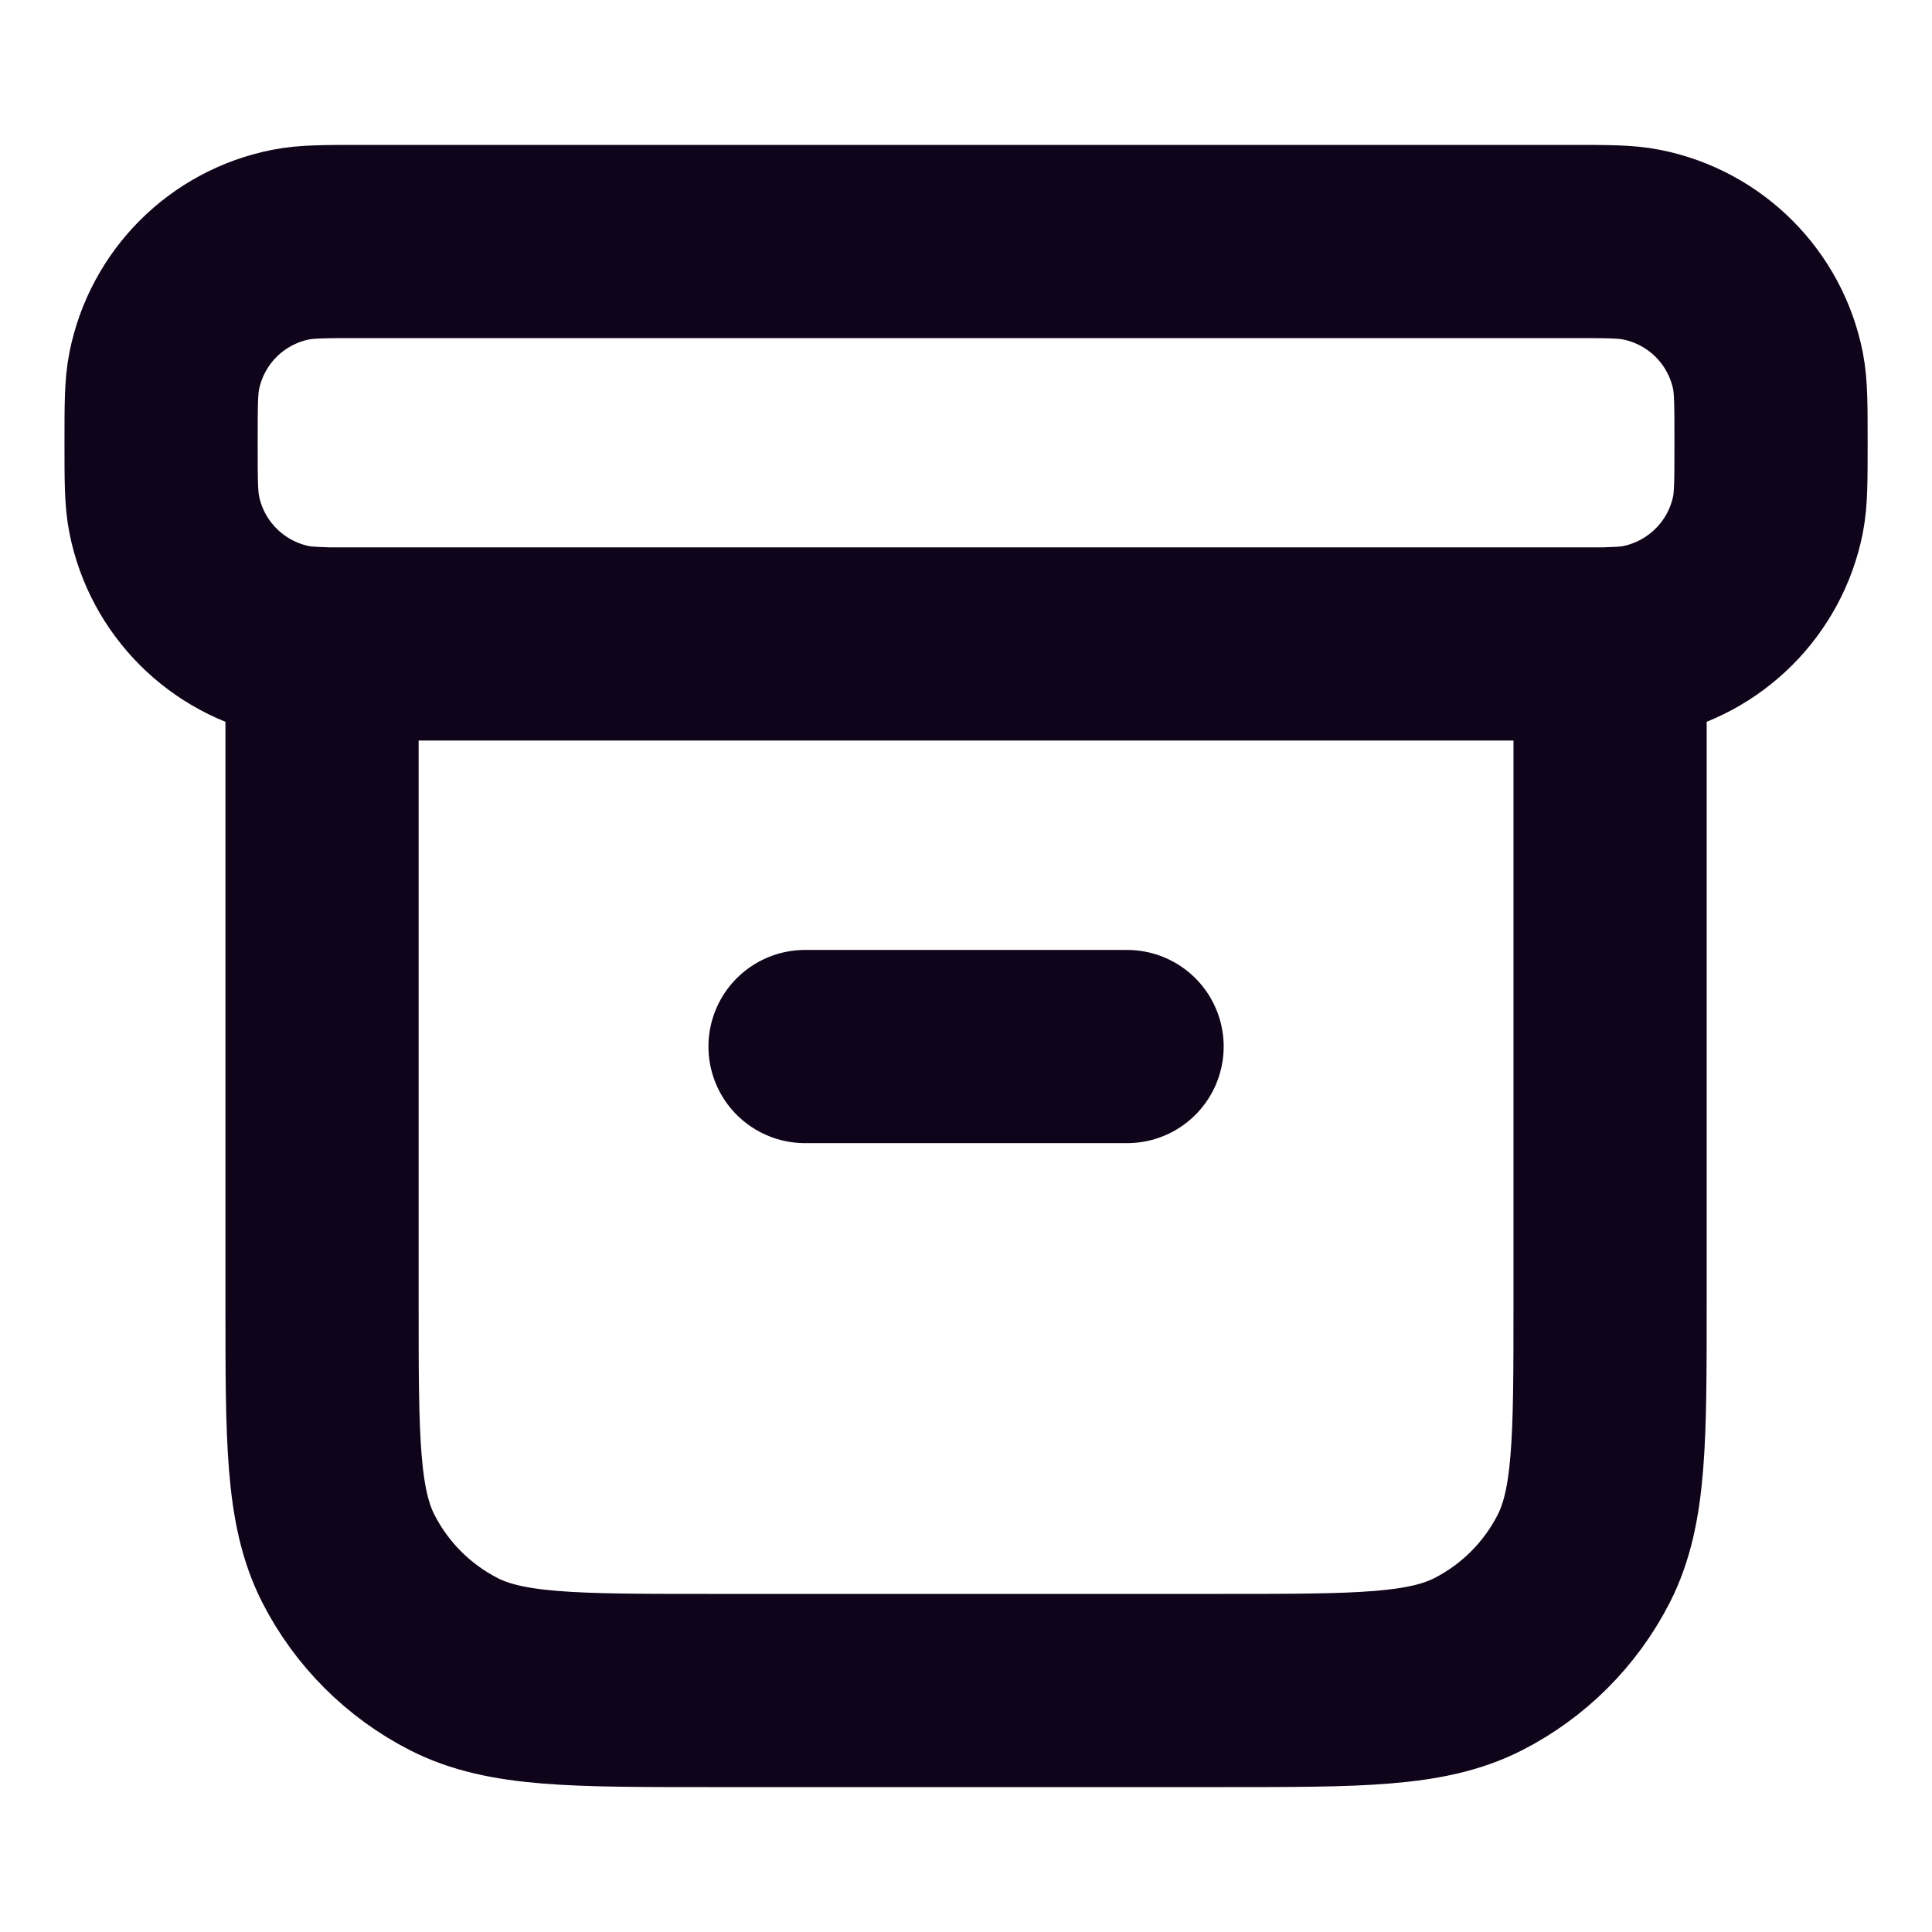 <svg width="16" height="16" viewBox="0 0 16 16" fill="none" xmlns="http://www.w3.org/2000/svg">
<path d="M2.667 5.331C2.558 5.328 2.479 5.322 2.407 5.308C1.878 5.202 1.465 4.789 1.36 4.26C1.334 4.131 1.334 3.976 1.334 3.667C1.334 3.357 1.334 3.202 1.36 3.073C1.465 2.544 1.878 2.131 2.407 2.026C2.536 2 2.691 2 3.001 2H13.001C13.31 2 13.465 2 13.594 2.026C14.123 2.131 14.537 2.544 14.642 3.073C14.667 3.202 14.667 3.357 14.667 3.667C14.667 3.976 14.667 4.131 14.642 4.26C14.537 4.789 14.123 5.202 13.594 5.308C13.523 5.322 13.443 5.328 13.334 5.331M6.667 8.667H9.334M2.667 5.333H13.334V10.8C13.334 11.92 13.334 12.48 13.116 12.908C12.924 13.284 12.618 13.59 12.242 13.782C11.814 14 11.254 14 10.134 14H5.867C4.747 14 4.187 14 3.759 13.782C3.383 13.59 3.077 13.284 2.885 12.908C2.667 12.48 2.667 11.92 2.667 10.8V5.333Z" stroke="#10041B" stroke-width="1.6" stroke-linecap="round" stroke-linejoin="round"/>
</svg>

